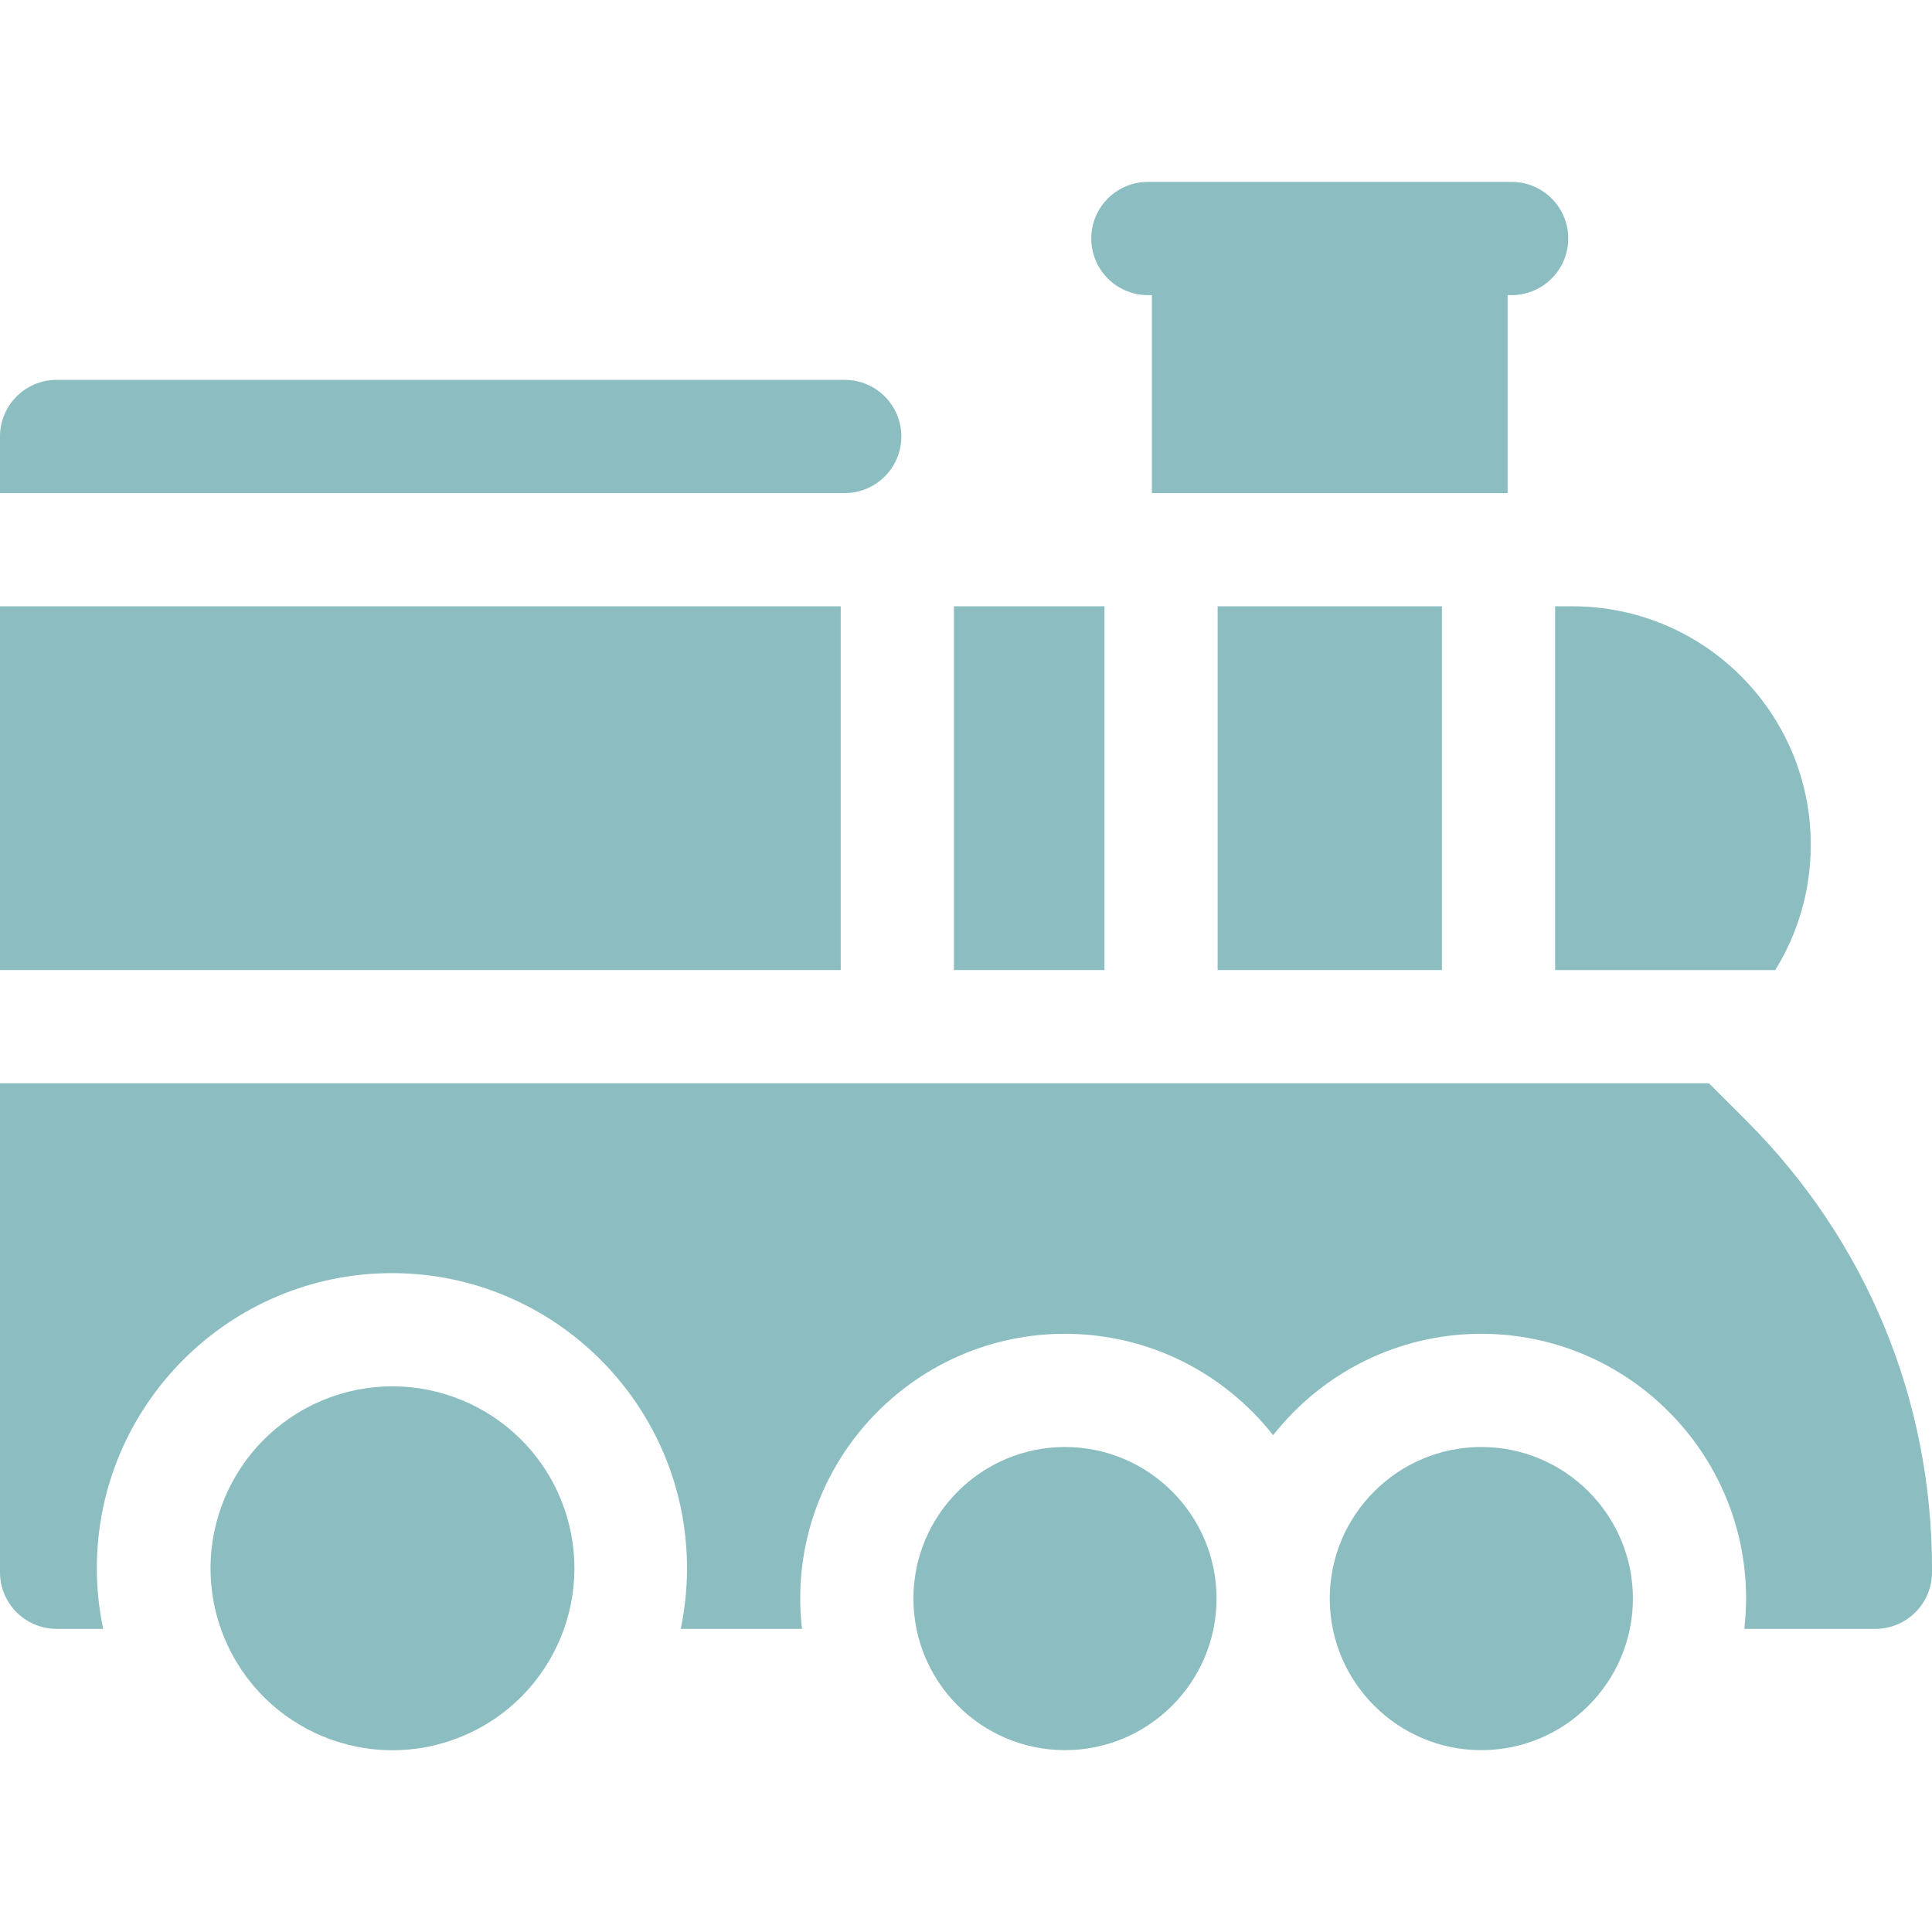 <svg width="32" height="32" viewBox="0 0 32 32" fill="none" xmlns="http://www.w3.org/2000/svg">
<path d="M28.931 18.568L28.305 17.942H0V26.042C0 26.559 0.42 26.979 0.938 26.979H1.708C1.641 26.655 1.604 26.319 1.604 25.975C1.604 23.28 3.797 21.087 6.492 21.087C9.187 21.087 11.379 23.28 11.379 25.975C11.379 26.319 11.343 26.655 11.275 26.979H13.284C13.265 26.814 13.254 26.647 13.254 26.477C13.254 24.059 15.221 22.092 17.639 22.092C19.038 22.092 20.284 22.75 21.087 23.772C21.891 22.75 23.137 22.092 24.536 22.092C26.954 22.092 28.921 24.059 28.921 26.477C28.921 26.647 28.91 26.814 28.891 26.979H31.062C31.58 26.979 32 26.559 32 26.042V25.976C32 23.178 30.91 20.547 28.931 18.568Z" fill="#8BBDC1"/>
<path d="M19.012 4.888H19.079V8.167H24.971V4.888H25.037C25.555 4.888 25.975 4.468 25.975 3.95C25.975 3.432 25.555 3.013 25.037 3.013H19.012C18.495 3.013 18.075 3.432 18.075 3.95C18.075 4.468 18.495 4.888 19.012 4.888Z" fill="#8BBDC1"/>
<path d="M0 10.042H13.925V16.067H0V10.042Z" fill="#8BBDC1"/>
<path d="M14.929 7.229C14.929 6.712 14.509 6.292 13.992 6.292H0.938C0.42 6.292 0 6.712 0 7.229V8.167H13.992C14.509 8.167 14.929 7.747 14.929 7.229Z" fill="#8BBDC1"/>
<path d="M17.64 23.967C16.255 23.967 15.129 25.093 15.129 26.477C15.129 27.861 16.255 28.988 17.64 28.988C19.024 28.988 20.15 27.861 20.15 26.477C20.15 25.093 19.024 23.967 17.64 23.967Z" fill="#8BBDC1"/>
<path d="M7.654 28.759C9.192 28.122 9.921 26.36 9.284 24.822C8.647 23.285 6.884 22.555 5.347 23.192C3.81 23.83 3.08 25.592 3.717 27.13C4.354 28.667 6.117 29.397 7.654 28.759Z" fill="#8BBDC1"/>
<path d="M24.535 23.967C23.151 23.967 22.025 25.093 22.025 26.477C22.025 27.861 23.151 28.988 24.535 28.988C25.92 28.988 27.046 27.861 27.046 26.477C27.046 25.093 25.92 23.967 24.535 23.967Z" fill="#8BBDC1"/>
<path d="M15.8 10.042H18.293V16.067H15.8V10.042Z" fill="#8BBDC1"/>
<path d="M25.758 16.067H29.404C29.777 15.464 29.992 14.753 29.992 13.992C29.992 11.807 28.224 10.042 26.042 10.042H25.758V16.067Z" fill="#8BBDC1"/>
<path d="M20.168 10.042H23.883V16.067H20.168V10.042Z" fill="#8BBDC1"/>
</svg>
